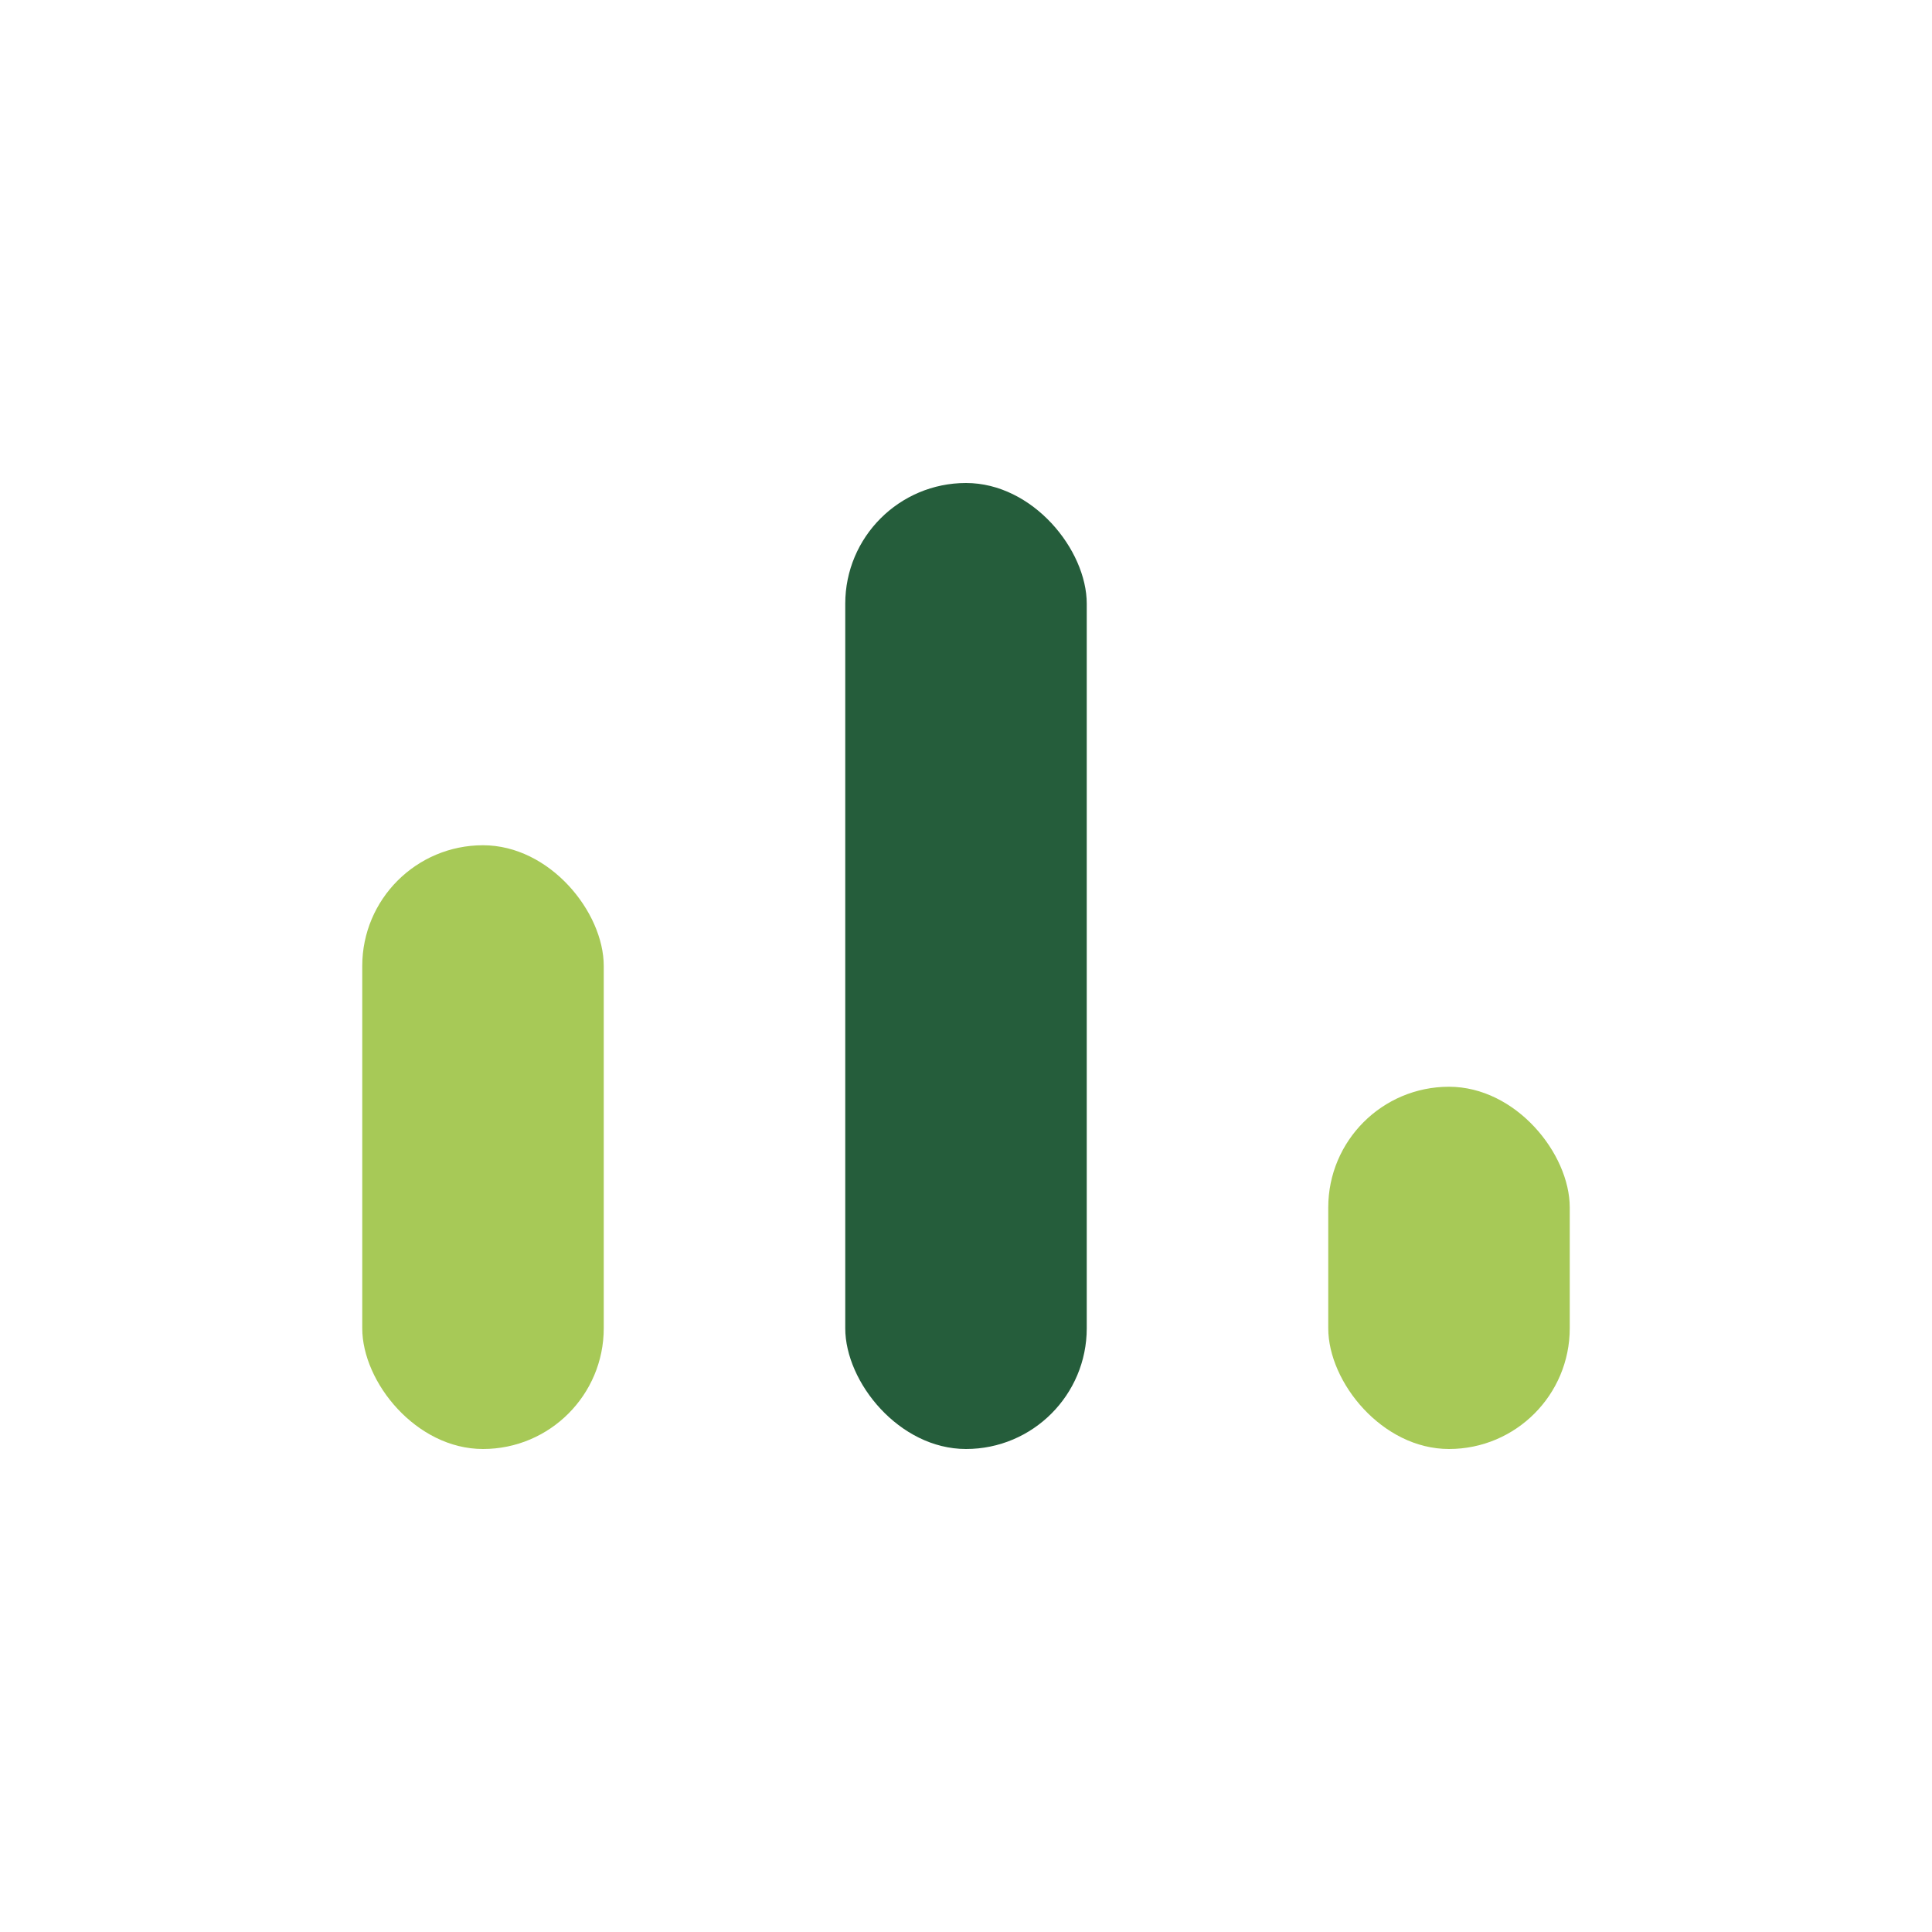 <?xml version="1.0" encoding="UTF-8"?>
<svg xmlns="http://www.w3.org/2000/svg" width="32" height="32" viewBox="0 0 32 32"><rect x="6" y="14" width="4" height="10" rx="2" fill="#A7C957"/><rect x="14" y="8" width="4" height="16" rx="2" fill="#255D3B"/><rect x="22" y="18" width="4" height="6" rx="2" fill="#A7C957"/></svg>